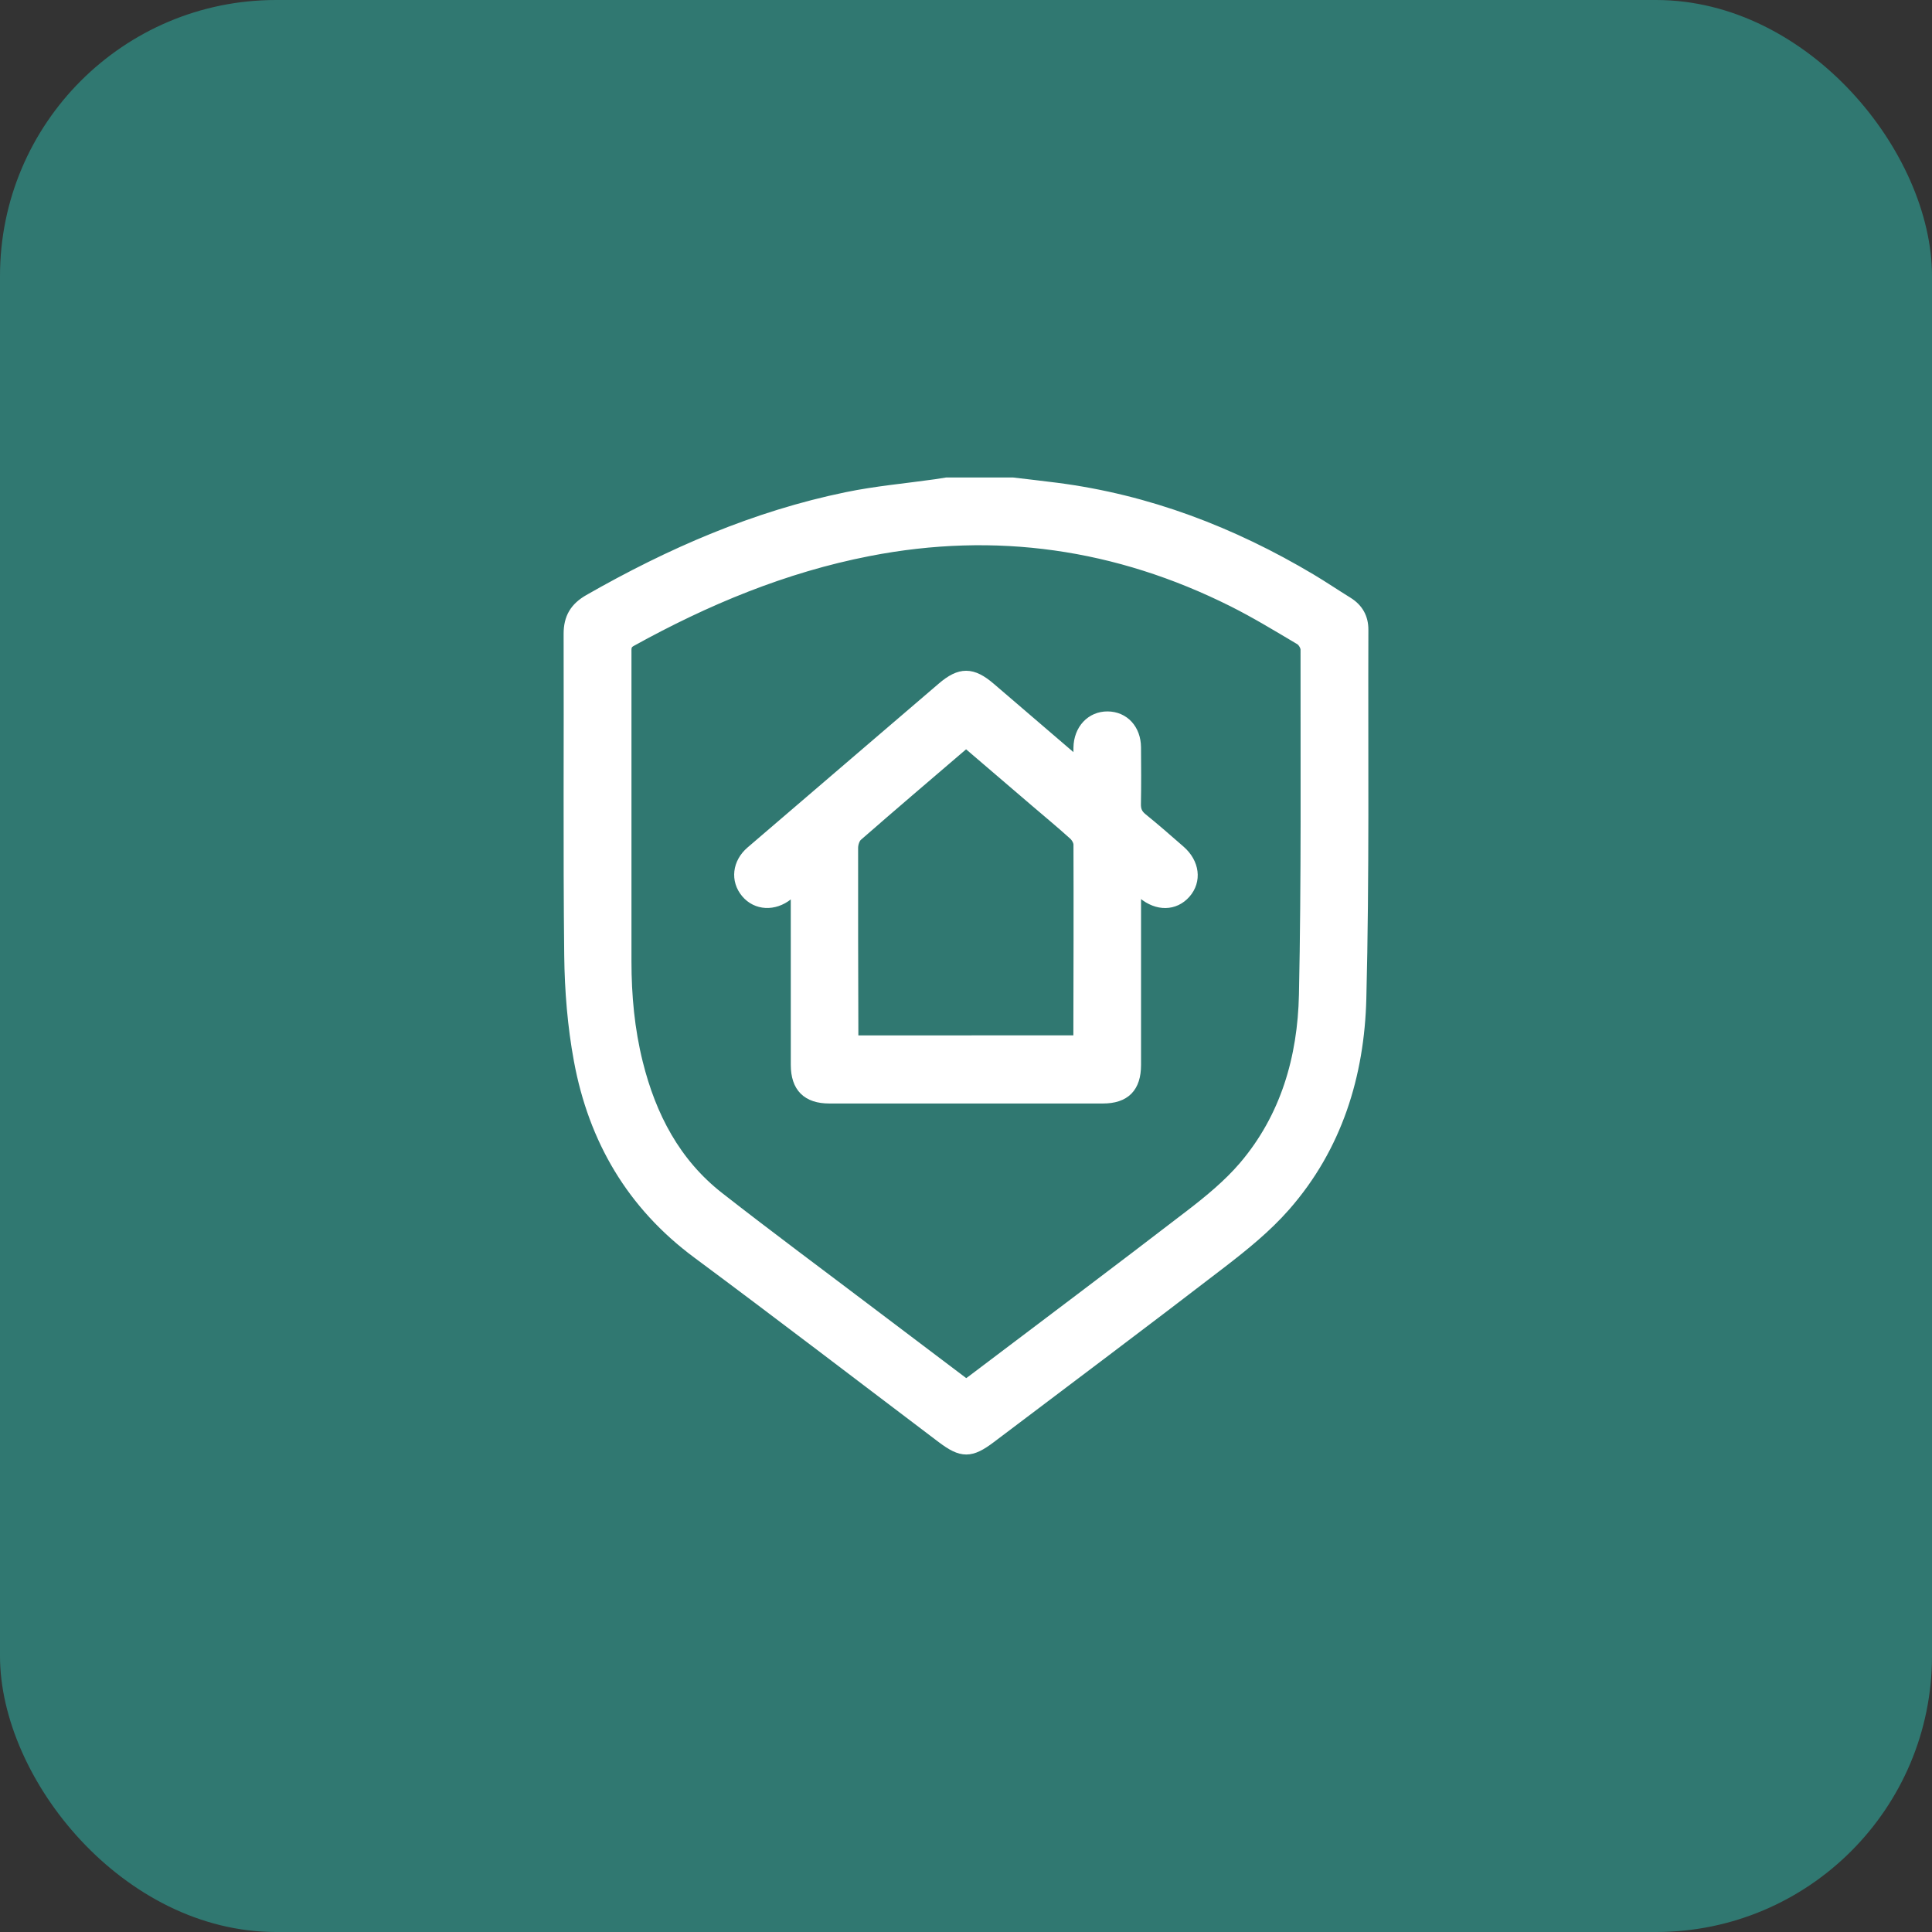<svg width="70" height="70" viewBox="0 0 70 70" fill="none" xmlns="http://www.w3.org/2000/svg">
<rect x="0" y="0" width="70" height="70" fill="#333333" stroke="none"/>
<rect width="70" height="70" rx="10" fill="#307871"/>
<path d="M36.69 17.5C37.22 17.563 37.75 17.622 38.278 17.69C41.591 18.117 44.638 19.287 47.494 20.988C47.943 21.256 48.377 21.55 48.823 21.825C49.194 22.055 49.381 22.383 49.379 22.818C49.364 27.27 49.418 31.725 49.305 36.175C49.235 38.948 48.432 41.554 46.558 43.691C45.882 44.462 45.064 45.125 44.247 45.753C41.478 47.885 38.68 49.979 35.892 52.088C35.167 52.636 34.854 52.637 34.132 52.091C31.181 49.86 28.244 47.608 25.273 45.403C22.898 43.642 21.521 41.277 20.992 38.42C20.761 37.175 20.658 35.89 20.643 34.621C20.6 30.739 20.634 26.855 20.621 22.971C20.619 22.39 20.843 22.019 21.344 21.733C24.285 20.052 27.36 18.711 30.69 18.027C31.746 17.809 32.827 17.714 33.896 17.563C34.03 17.544 34.164 17.521 34.298 17.5C35.095 17.5 35.893 17.5 36.69 17.5ZM35.001 50.177C35.081 50.123 35.148 50.08 35.211 50.033C37.853 48.034 40.504 46.046 43.131 44.026C43.822 43.495 44.512 42.928 45.075 42.27C46.595 40.488 47.214 38.324 47.263 36.042C47.351 31.875 47.317 27.705 47.321 23.536C47.321 23.411 47.215 23.233 47.105 23.168C46.303 22.693 45.505 22.205 44.672 21.788C40.48 19.69 36.079 19.052 31.467 19.952C28.409 20.548 25.576 21.727 22.863 23.229C22.659 23.342 22.679 23.486 22.679 23.652C22.679 27.377 22.678 31.103 22.679 34.828C22.679 36.073 22.792 37.307 23.094 38.517C23.574 40.446 24.456 42.146 26.047 43.388C27.867 44.811 29.726 46.187 31.568 47.583C32.711 48.448 33.856 49.312 35.001 50.177Z" fill="white"/>
<path d="M41.142 32.164C41.142 32.363 41.142 32.484 41.142 32.605C41.142 34.598 41.143 36.591 41.142 38.584C41.142 39.393 40.757 39.782 39.956 39.782C36.654 39.782 33.352 39.782 30.049 39.782C29.252 39.782 28.853 39.386 28.852 38.585C28.849 36.592 28.851 34.599 28.851 32.607C28.851 32.486 28.851 32.366 28.851 32.177C28.709 32.288 28.624 32.355 28.539 32.422C28.044 32.818 27.413 32.785 27.043 32.343C26.665 31.892 26.733 31.272 27.216 30.857C28.814 29.485 30.414 28.114 32.014 26.744C32.722 26.136 33.432 25.53 34.141 24.922C34.793 24.361 35.221 24.363 35.881 24.931C36.874 25.785 37.869 26.636 38.862 27.488C38.913 27.532 38.968 27.571 39.093 27.67C39.093 27.436 39.09 27.264 39.093 27.092C39.103 26.438 39.541 25.971 40.132 25.976C40.719 25.982 41.136 26.431 41.141 27.078C41.146 27.762 41.151 28.445 41.138 29.128C41.133 29.352 41.195 29.506 41.373 29.651C41.842 30.031 42.296 30.428 42.75 30.825C43.264 31.274 43.341 31.909 42.944 32.359C42.551 32.804 41.941 32.814 41.422 32.384C41.352 32.327 41.281 32.272 41.142 32.162V32.164ZM39.071 37.713C39.079 37.654 39.09 37.611 39.09 37.568C39.095 35.245 39.102 32.922 39.094 30.6C39.094 30.476 39.004 30.322 38.907 30.235C38.45 29.823 37.977 29.431 37.51 29.032C36.681 28.322 35.852 27.612 35.019 26.899C34.956 26.942 34.906 26.97 34.864 27.005C33.593 28.094 32.319 29.178 31.059 30.279C30.953 30.371 30.892 30.569 30.891 30.718C30.886 32.926 30.895 35.135 30.9 37.344C30.9 37.465 30.9 37.587 30.9 37.714L39.071 37.713Z" fill="white"/>
<path d="M36.69 17.5C37.22 17.563 37.75 17.622 38.278 17.69C41.591 18.117 44.638 19.287 47.494 20.988C47.943 21.256 48.377 21.55 48.823 21.825C49.194 22.055 49.381 22.383 49.379 22.818C49.364 27.27 49.418 31.725 49.305 36.175C49.235 38.948 48.432 41.554 46.558 43.691C45.882 44.462 45.064 45.125 44.247 45.753C41.478 47.885 38.68 49.979 35.892 52.088C35.167 52.636 34.854 52.637 34.132 52.091C31.181 49.86 28.244 47.608 25.273 45.403C22.898 43.642 21.521 41.277 20.992 38.42C20.761 37.175 20.658 35.89 20.643 34.621C20.6 30.739 20.634 26.855 20.621 22.971C20.619 22.39 20.843 22.019 21.344 21.733C24.285 20.052 27.36 18.711 30.69 18.027C31.746 17.809 32.827 17.714 33.896 17.563C34.03 17.544 34.164 17.521 34.298 17.5C35.095 17.5 35.893 17.5 36.69 17.5ZM35.001 50.177C35.081 50.123 35.148 50.08 35.211 50.033C37.853 48.034 40.504 46.046 43.131 44.026C43.822 43.495 44.512 42.928 45.075 42.27C46.595 40.488 47.214 38.324 47.263 36.042C47.351 31.875 47.317 27.705 47.321 23.536C47.321 23.411 47.215 23.233 47.105 23.168C46.303 22.693 45.505 22.205 44.672 21.788C40.48 19.69 36.079 19.052 31.467 19.952C28.409 20.548 25.576 21.727 22.863 23.229C22.659 23.342 22.679 23.486 22.679 23.652C22.679 27.377 22.678 31.103 22.679 34.828C22.679 36.073 22.792 37.307 23.094 38.517C23.574 40.446 24.456 42.146 26.047 43.388C27.867 44.811 29.726 46.187 31.568 47.583C32.711 48.448 33.856 49.312 35.001 50.177Z" stroke="white" stroke-width="0.4"/>
<path d="M41.142 32.164C41.142 32.363 41.142 32.484 41.142 32.605C41.142 34.598 41.143 36.591 41.142 38.584C41.142 39.393 40.757 39.782 39.956 39.782C36.654 39.782 33.352 39.782 30.049 39.782C29.252 39.782 28.853 39.386 28.852 38.585C28.849 36.592 28.851 34.599 28.851 32.607C28.851 32.486 28.851 32.366 28.851 32.177C28.709 32.288 28.624 32.355 28.539 32.422C28.044 32.818 27.413 32.785 27.043 32.343C26.665 31.892 26.733 31.272 27.216 30.857C28.814 29.485 30.414 28.114 32.014 26.744C32.722 26.136 33.432 25.53 34.141 24.922C34.793 24.361 35.221 24.363 35.881 24.931C36.874 25.785 37.869 26.636 38.862 27.488C38.913 27.532 38.968 27.571 39.093 27.67C39.093 27.436 39.09 27.264 39.093 27.092C39.103 26.438 39.541 25.971 40.132 25.976C40.719 25.982 41.136 26.431 41.141 27.078C41.146 27.762 41.151 28.445 41.138 29.128C41.133 29.352 41.195 29.506 41.373 29.651C41.842 30.031 42.296 30.428 42.75 30.825C43.264 31.274 43.341 31.909 42.944 32.359C42.551 32.804 41.941 32.814 41.422 32.384C41.352 32.327 41.281 32.272 41.142 32.162V32.164ZM39.071 37.713C39.079 37.654 39.09 37.611 39.09 37.568C39.095 35.245 39.102 32.922 39.094 30.6C39.094 30.476 39.004 30.322 38.907 30.235C38.45 29.823 37.977 29.431 37.51 29.032C36.681 28.322 35.852 27.612 35.019 26.899C34.956 26.942 34.906 26.97 34.864 27.005C33.593 28.094 32.319 29.178 31.059 30.279C30.953 30.371 30.892 30.569 30.891 30.718C30.886 32.926 30.895 35.135 30.9 37.344C30.9 37.465 30.9 37.587 30.9 37.714L39.071 37.713Z" stroke="white" stroke-width="0.4"/>
</svg>
